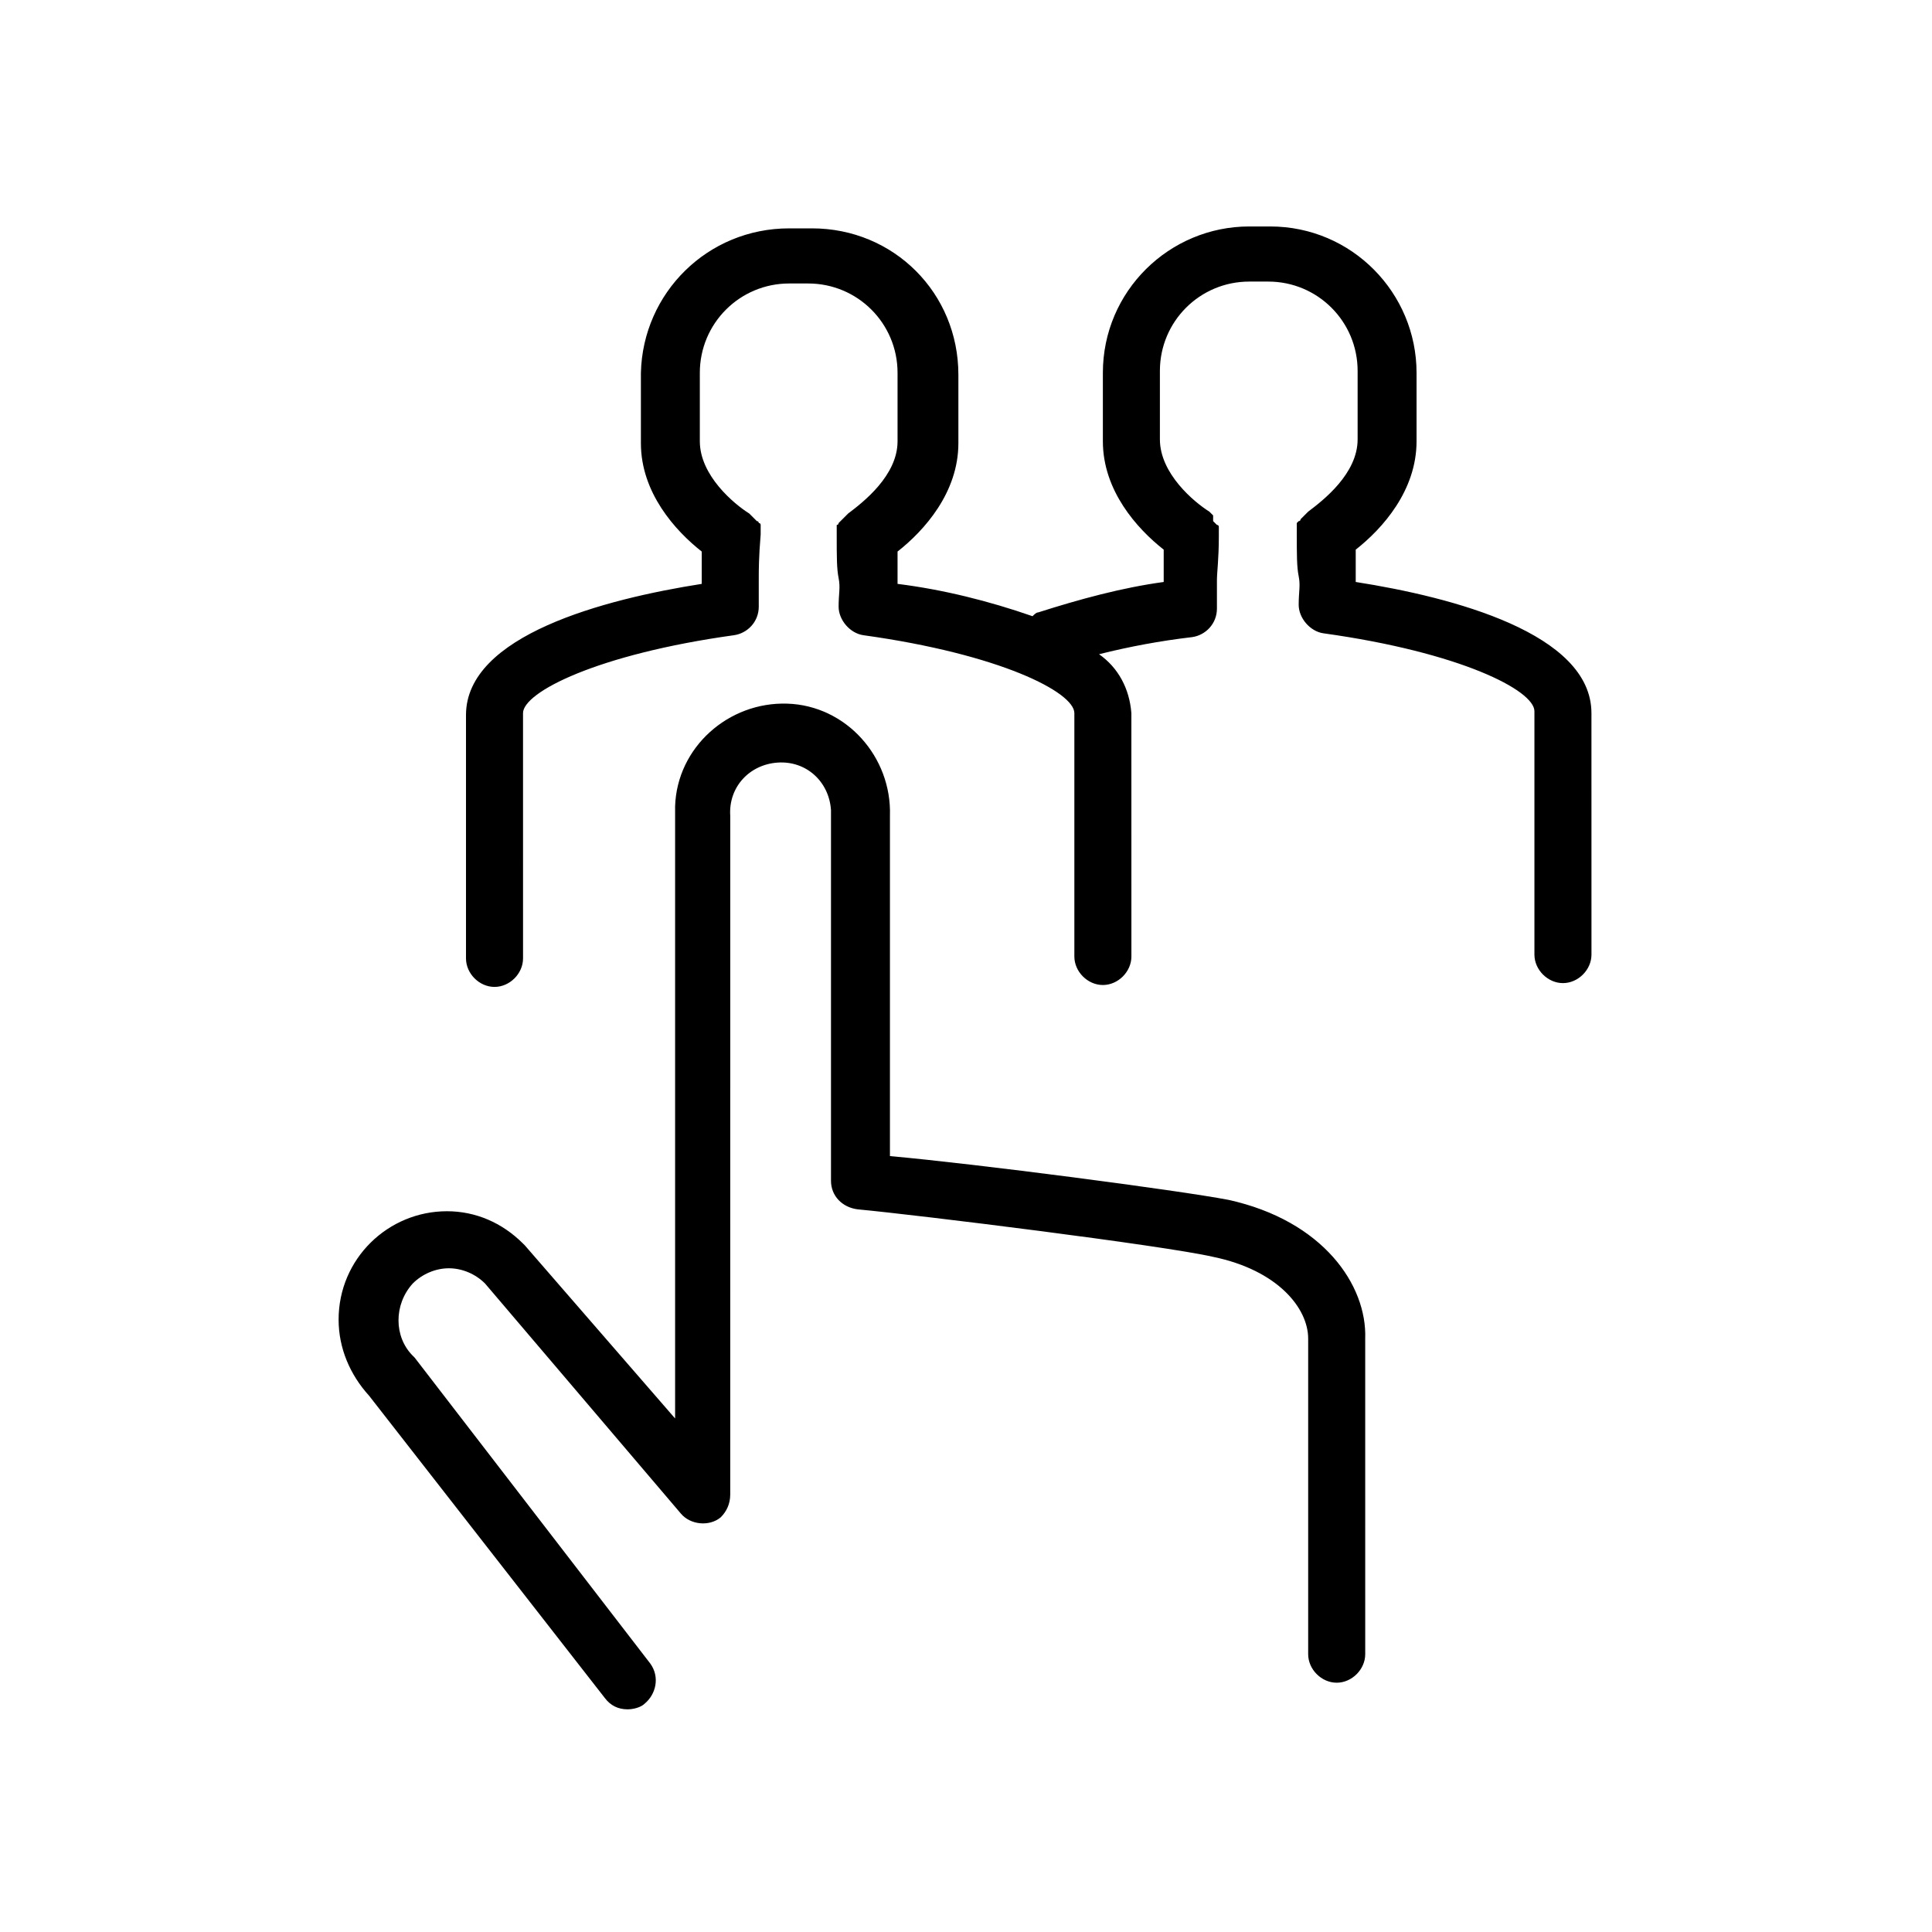 <?xml version="1.0" encoding="UTF-8"?>
<!-- Uploaded to: ICON Repo, www.iconrepo.com, Generator: ICON Repo Mixer Tools -->
<svg fill="#000000" width="800px" height="800px" version="1.1" viewBox="144 144 512 512" xmlns="http://www.w3.org/2000/svg">
 <g>
  <path d="m469.52 461.97c-13.098-2.519-67.008-9.574-89.676-11.59v-90.18c0.504-15.617-11.586-29.223-27.207-29.727-15.617-0.504-29.223 11.586-29.727 27.207v2.519 159.71l-39.801-45.848-0.504-0.504c-5.543-5.543-12.594-8.566-20.152-8.566-15.617 0-28.719 12.594-28.719 28.719 0 7.559 3.023 14.609 8.062 20.152l62.473 80.105c1.512 2.016 3.527 3.023 6.047 3.023 1.512 0 3.527-0.504 4.535-1.512 3.023-2.519 4.031-7.055 1.512-10.578l-62.473-81.113-0.504-0.504c-5.039-5.039-5.039-13.602 0-19.145 2.519-2.519 6.047-4.031 9.574-4.031s7.055 1.512 9.574 4.031l51.887 60.957c2.519 3.023 7.559 3.527 10.578 1.008 1.512-1.512 2.519-3.527 2.519-6.047l0.004-179.86c-0.504-7.559 5.039-13.602 12.594-14.105 7.559-0.504 13.602 5.039 14.105 12.594v1.512 96.73c0 4.031 3.023 7.055 7.055 7.559 16.121 1.512 81.113 9.574 94.211 12.594 17.129 3.527 25.191 13.602 25.191 21.664v83.633c0 4.031 3.527 7.559 7.559 7.559s7.559-3.527 7.559-7.559l-0.004-83.633c0.504-14.109-11.082-31.238-36.273-36.777z"/>
  <path d="m503.28 298.23v-1.512-7.055c7.055-5.543 16.121-15.617 16.121-28.719v-18.137c0-21.16-17.129-38.793-38.793-38.793h-0.504-5.039c-21.16 0-38.793 17.129-38.793 38.793v18.137c0 13.098 9.07 23.176 16.121 28.719v7.055 1.512c-11.082 1.512-22.168 4.535-33.25 8.062-0.504 0-1.008 0.504-1.512 1.008-11.586-4.031-23.68-7.055-35.77-8.566v-1.512-7.055c7.055-5.543 16.121-15.617 16.121-28.719v-18.137c0-21.664-17.129-38.793-38.793-38.793h-1.008-5.039c-21.664 0-38.793 17.129-39.297 38.289v0.504 18.137c0 13.098 9.07 23.176 16.121 28.719v7.055 1.512c-25.695 4.031-62.473 13.602-62.473 34.762v64.488c0 4.031 3.527 7.559 7.559 7.559s7.559-3.527 7.559-7.559l-0.004-64.992c0-5.543 19.648-15.617 55.922-20.656 3.527-0.504 6.551-3.527 6.551-7.559v-7.559c0-2.016 0-5.543 0.504-11.586v-0.504-1.008-0.504-0.504s0-0.504-0.504-0.504c0 0 0-0.504-0.504-0.504 0 0-0.504-0.504-0.504-0.504l-1.512-1.512c-4.031-2.519-13.098-10.078-13.098-19.145v-18.137c0-13.098 10.578-23.68 23.68-23.68h5.039c13.098 0 23.68 10.578 23.68 23.68v18.137c0 9.07-9.07 16.121-13.098 19.145l-2.519 2.519s0 0.504-0.504 0.504v0.504 0.504 1.008 0.504c0 6.047 0 9.07 0.504 11.586 0.504 2.519 0 4.031 0 7.559s3.023 7.055 6.551 7.559c36.273 5.039 55.922 15.113 55.922 20.656v64.488c0 4.031 3.527 7.559 7.559 7.559s7.559-3.527 7.559-7.559l-0.008-64.488c-0.504-6.551-3.527-12.09-8.566-15.617 8.062-2.016 16.121-3.527 24.688-4.535 3.527-0.504 6.551-3.527 6.551-7.559v-7.559c0-2.016 0.504-5.543 0.504-11.586v-0.504-1.008-0.504-0.504s0-0.504-0.504-0.504l-1.008-1.008v-1.512l-1.008-1.008c-4.031-2.519-13.098-10.078-13.098-19.145v-18.137c0-13.098 10.578-23.68 23.68-23.68h5.039c13.098 0 23.68 10.578 23.68 23.68v18.137c0 9.07-9.07 16.121-13.098 19.145l-2.016 2.016s0 0.504-0.504 0.504l-0.504 0.504v0.504 0.504 1.008 0.504c0 6.047 0 9.07 0.504 11.586 0.504 2.519 0 4.031 0 7.559 0 3.527 3.023 7.055 6.551 7.559 36.273 5.039 55.922 15.113 55.922 20.656v64.488c0 4.031 3.527 7.559 7.559 7.559s7.559-3.527 7.559-7.559l-0.008-63.984c0-21.16-36.777-30.734-62.469-34.762z"/>
 </g>
</svg>